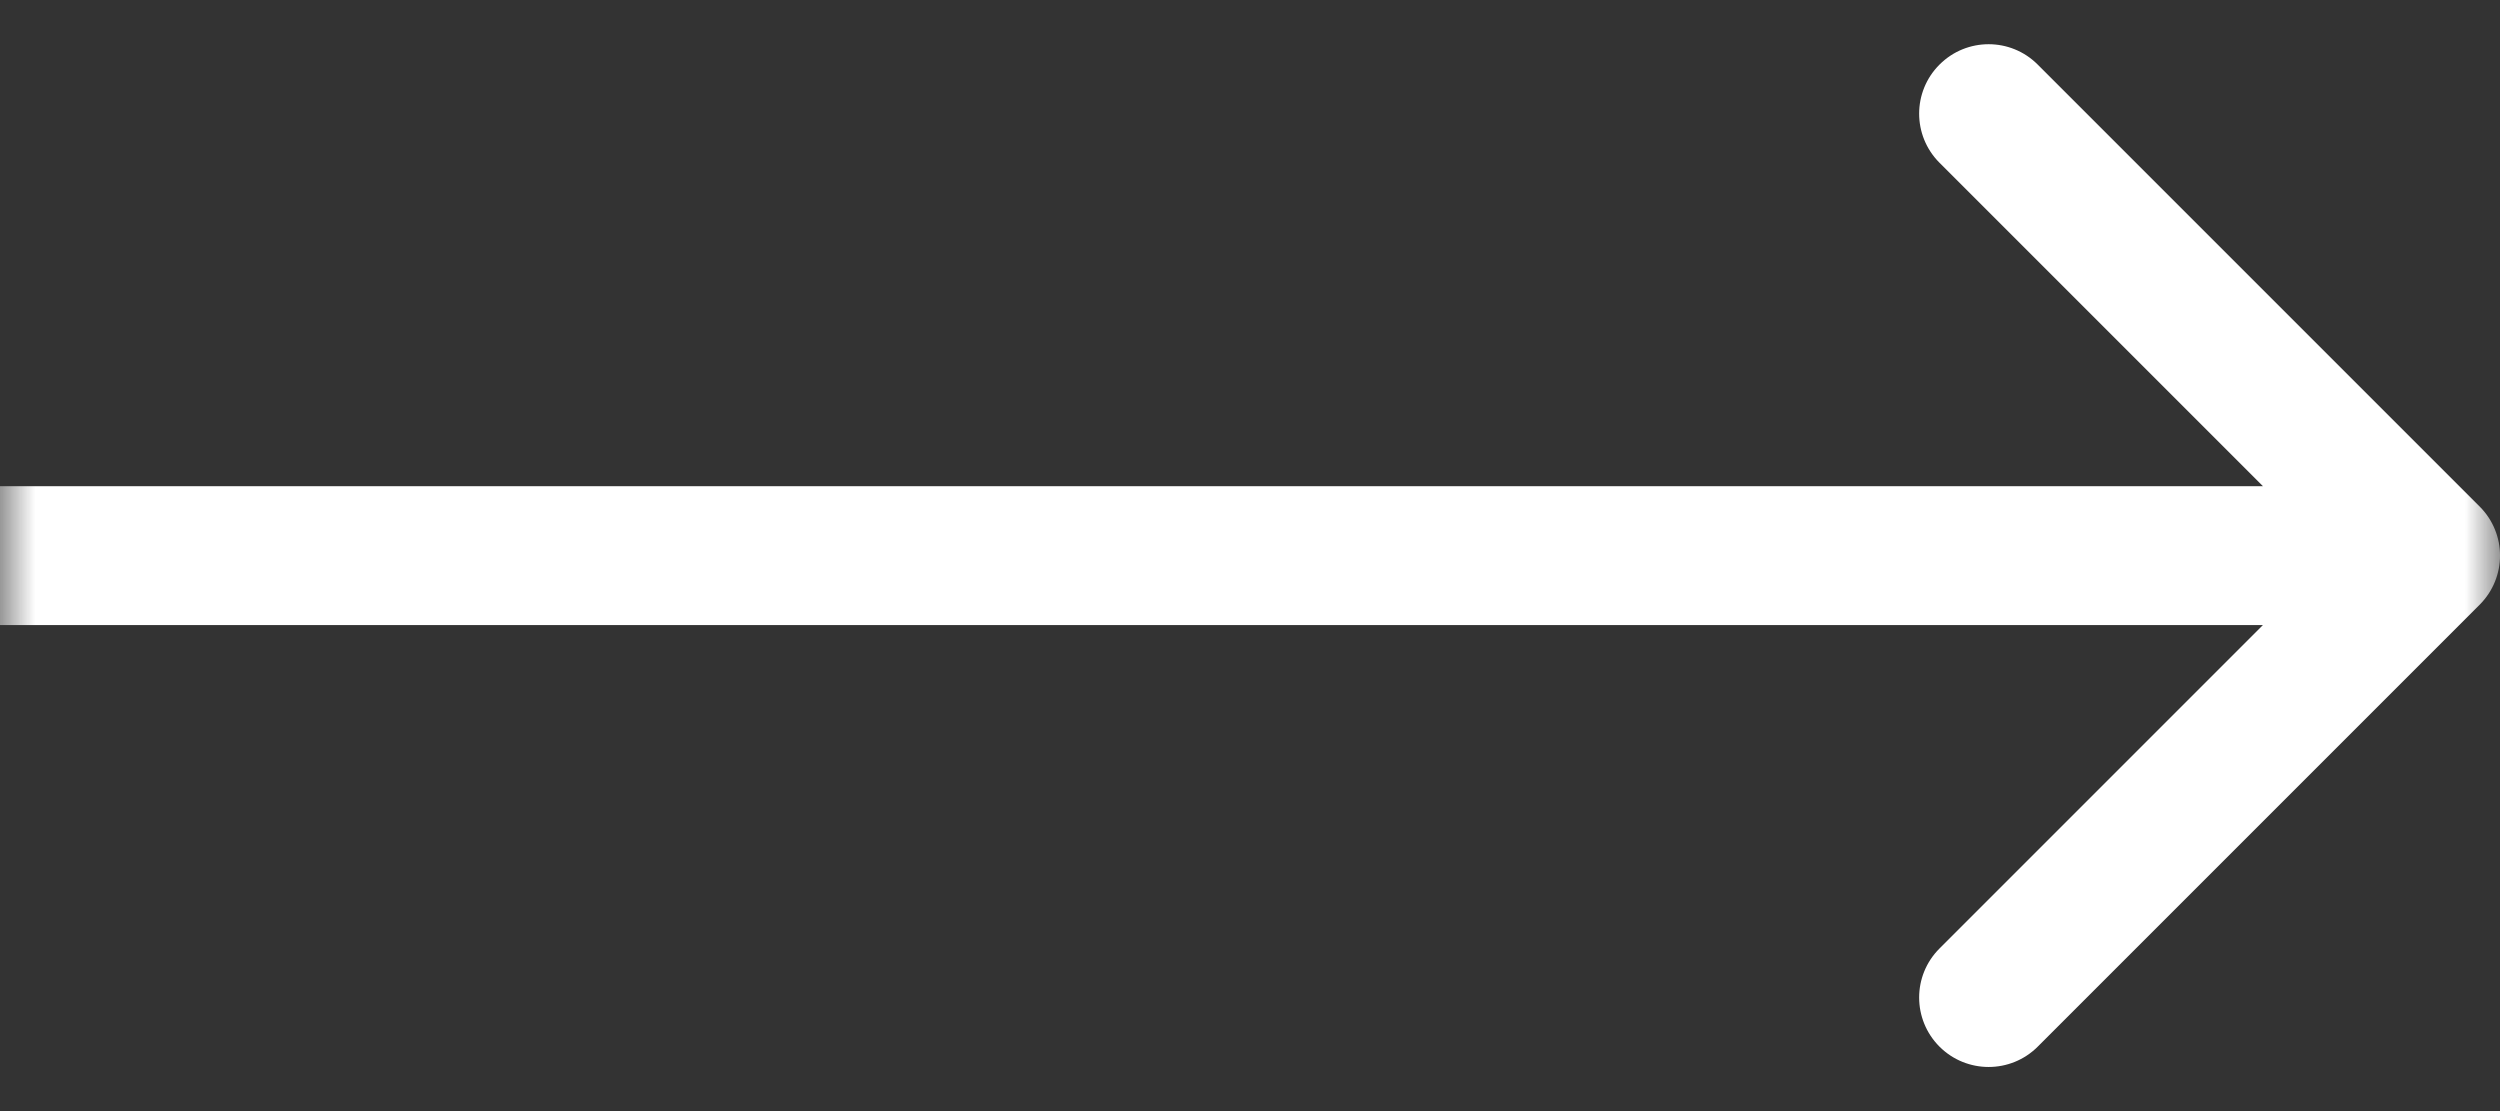 <svg width="36" height="16" viewBox="0 0 36 16" fill="none" xmlns="http://www.w3.org/2000/svg">
<rect x="0" y="0" width="36" height="16" fill="#333333" stroke="none"/>
<g clip-path="url(#clip0_779_9)">
<mask id="mask0_779_9" style="mask-type:luminance" maskUnits="userSpaceOnUse" x="0" y="0" width="36" height="16">
<path d="M36 0H0V16H36V0Z" fill="white"/>
</mask>
<g mask="url(#mask0_779_9)">
<path d="M35.707 8.708C36.098 8.317 36.098 7.684 35.707 7.294L29.343 0.93C28.953 0.539 28.32 0.539 27.929 0.93C27.538 1.32 27.538 1.953 27.929 2.344L33.586 8.001L27.929 13.658C27.538 14.048 27.538 14.681 27.929 15.072C28.32 15.462 28.953 15.462 29.343 15.072L35.707 8.708ZM0 9.001H35V7.001H1.74846e-07L0 9.001Z" fill="white"/>
</g>
</g>
<defs>
<clipPath id="clip0_779_9">
<rect width="36" height="16" fill="white"/>
</clipPath>
</defs>
</svg>
